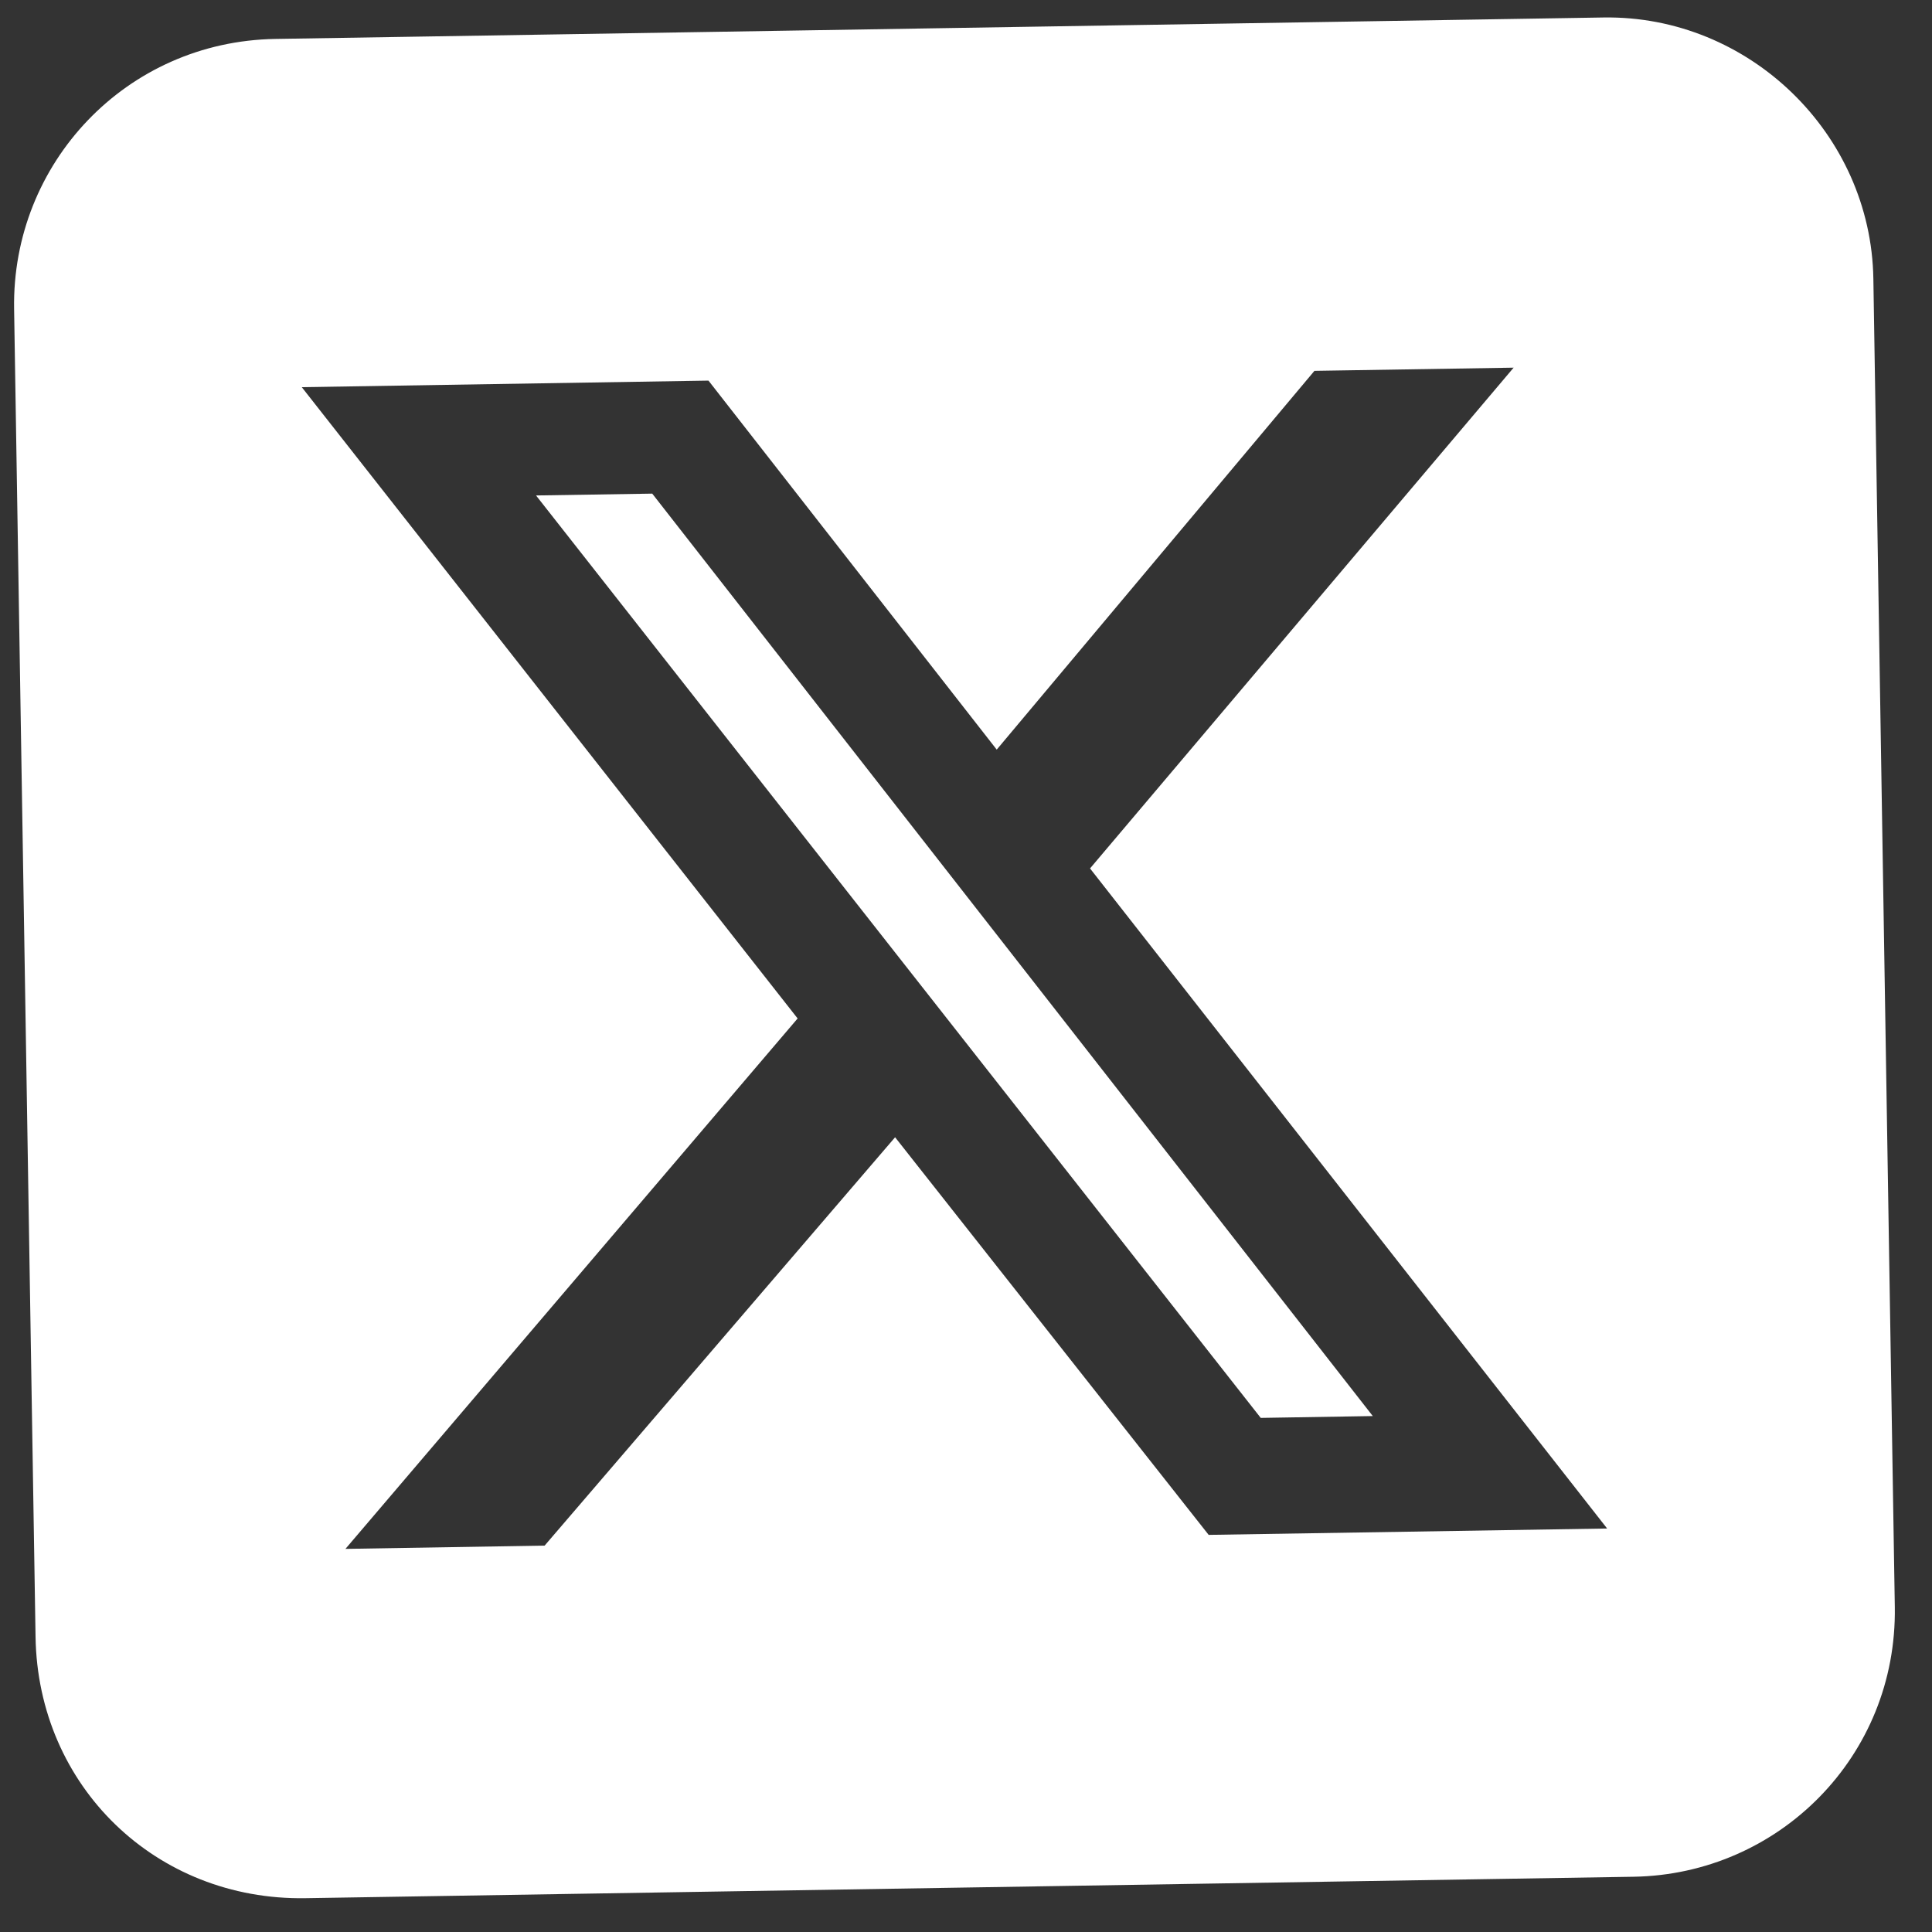 <?xml version="1.0" encoding="UTF-8"?>
<svg xmlns="http://www.w3.org/2000/svg" width="20" height="20" viewBox="0 0 20 20" fill="none">
  <rect x="0" y="0" width="20" height="20" fill="#333333" stroke="none"/>
  <path d="M2.851 0.403L16.599 0.181C18.103 0.157 19.369 1.382 19.393 2.886L19.615 16.634C19.64 18.181 18.413 19.404 16.91 19.428L3.162 19.65C1.615 19.675 0.392 18.492 0.368 16.945L0.146 3.197C0.121 1.693 1.304 0.428 2.851 0.403ZM15.669 3.806L13.607 3.839L10.318 7.76L7.334 3.94L3.124 4.008L8.257 10.543L3.576 16.034L5.638 16L9.266 11.773L12.512 15.889L16.637 15.823L11.284 8.99L15.669 3.806ZM14.211 14.659L13.051 14.678L5.549 5.129L6.752 5.11L14.211 14.659Z" fill="white"></path>
</svg>
